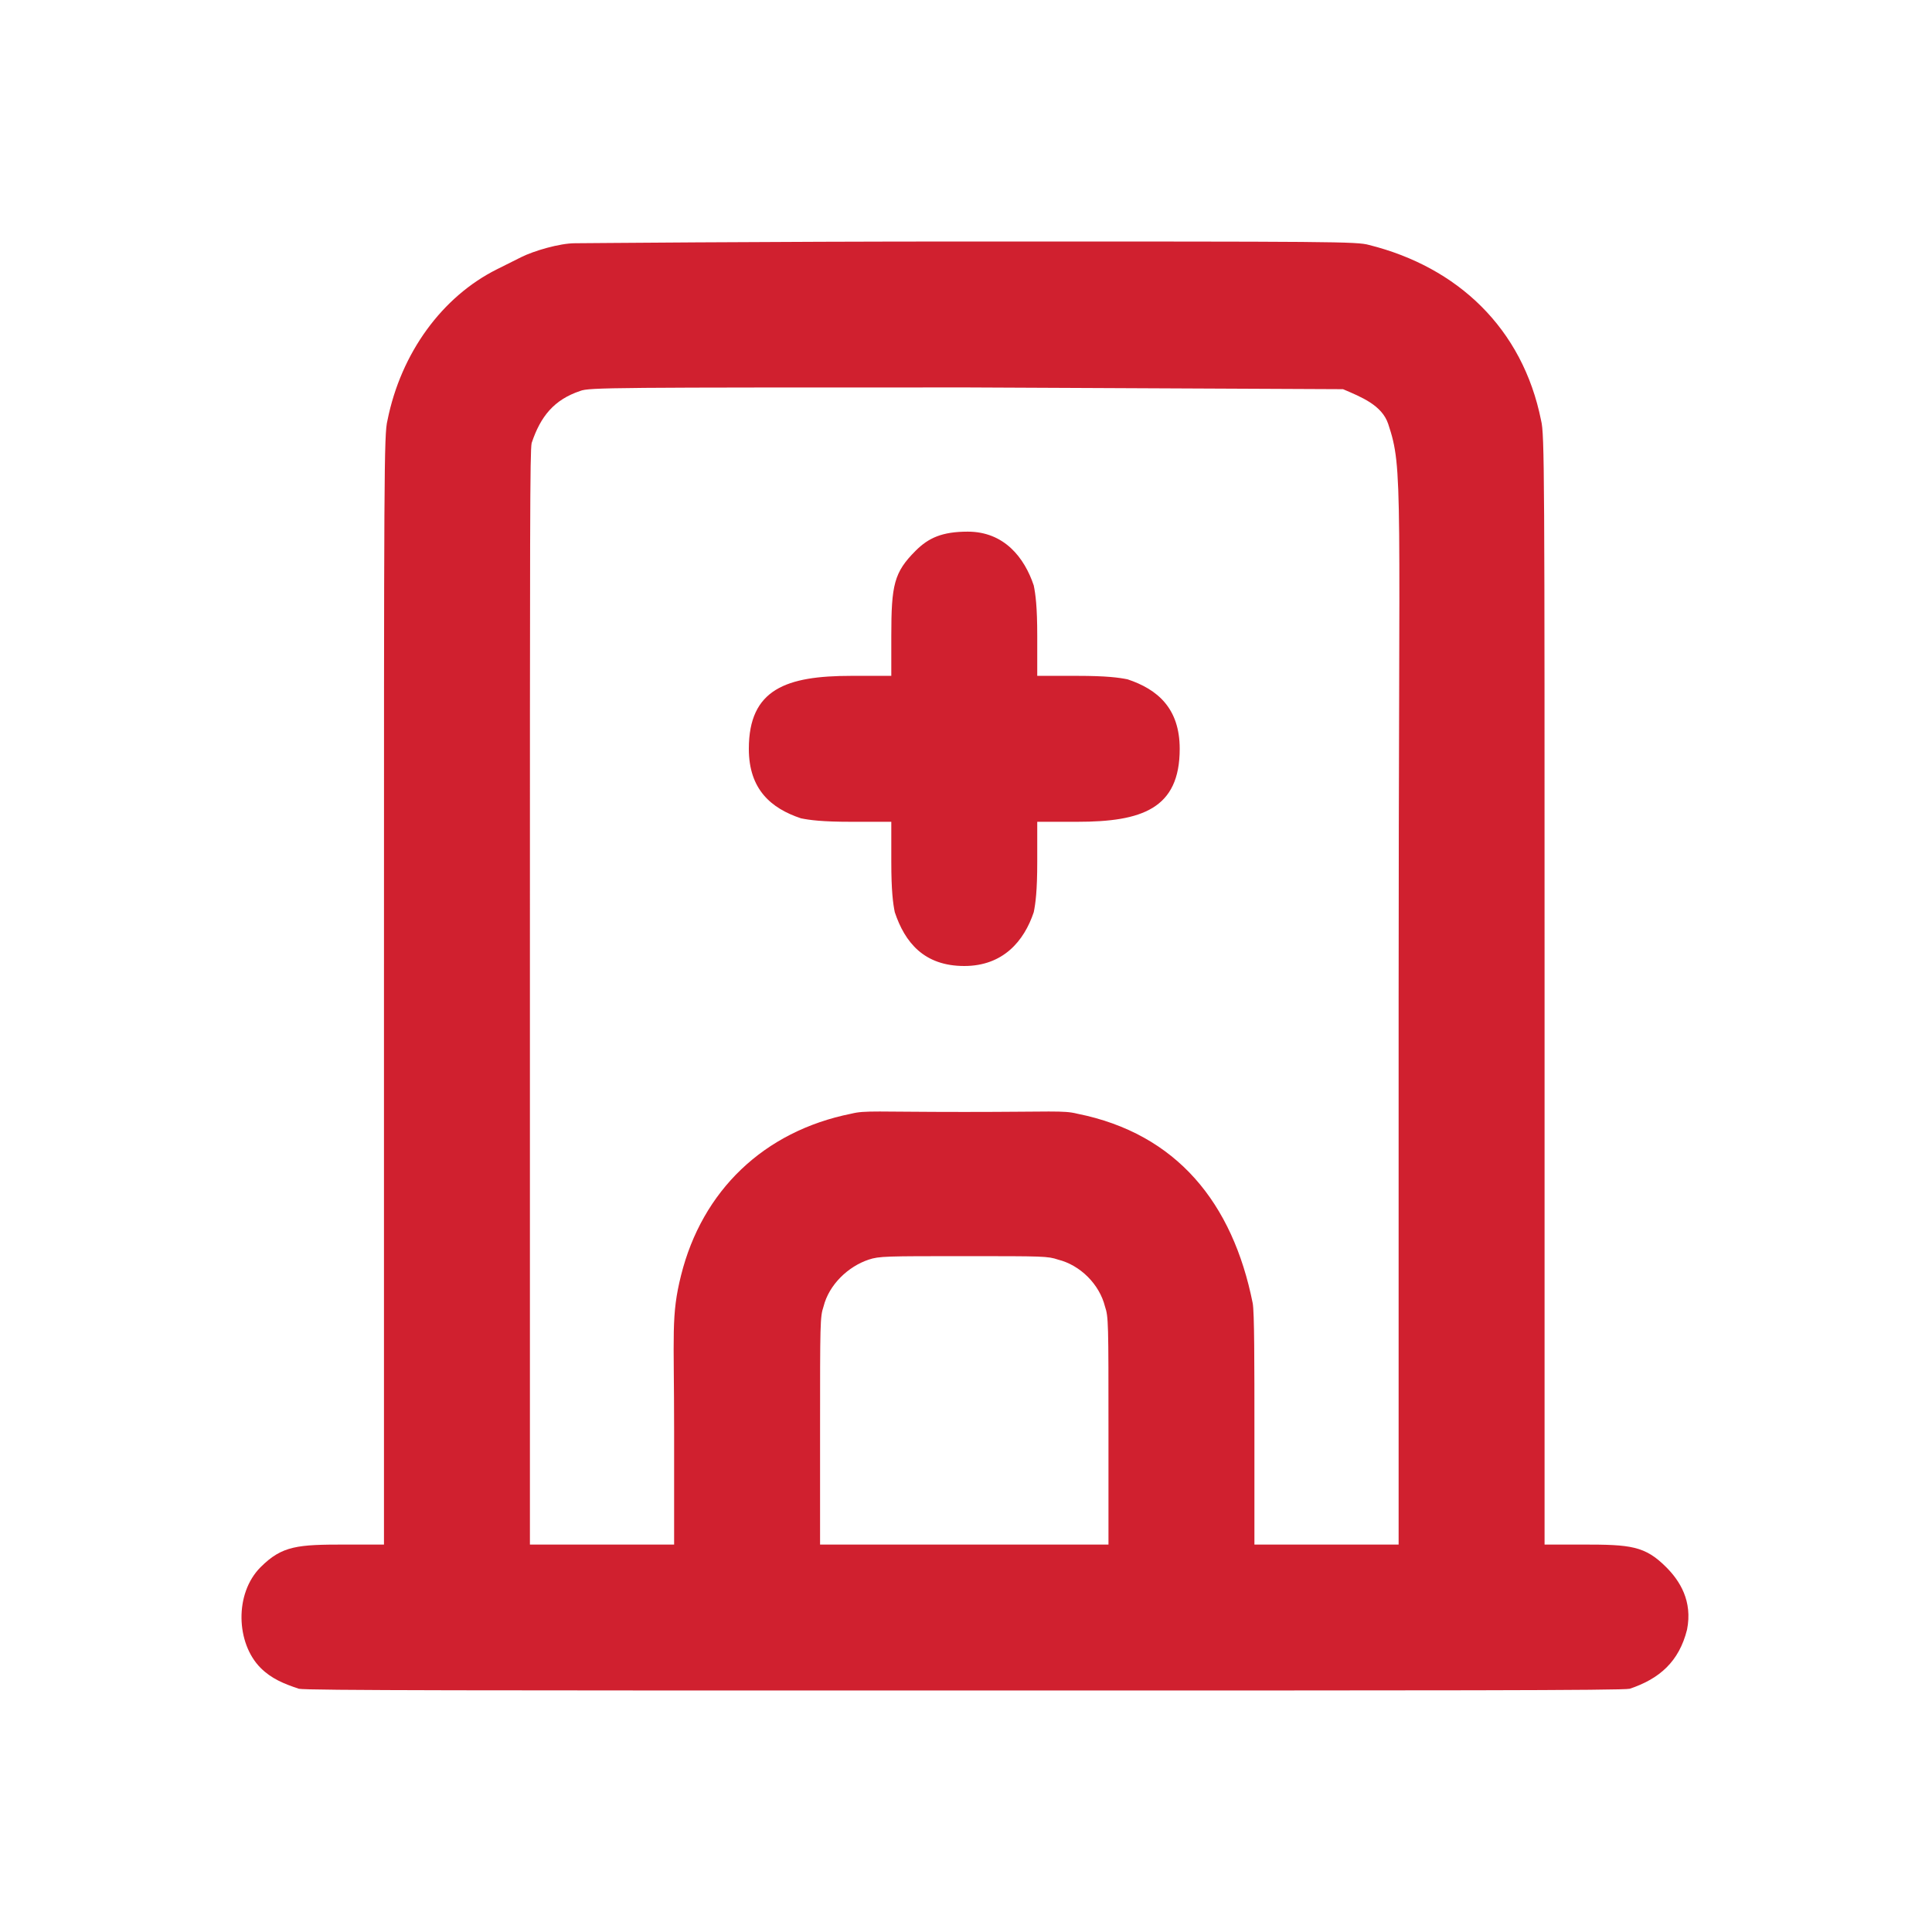<svg xmlns="http://www.w3.org/2000/svg" width="200" height="200" viewBox="0 0 200 200" fill="none"><path d="M100.54 25C138.13 25 140.468 25 141.727 25.36C150.878 27.647 157.622 33.971 159.533 43.525C159.893 44.964 159.893 48.741 159.893 102.518V159.892H163.849C168.81 159.892 170.278 160.026 172.482 162.23C173.879 163.627 175.237 165.726 174.641 168.705C173.814 172.011 171.786 173.793 168.706 174.82C167.986 175 149.101 175 99.821 175C50.18 175 31.655 175 30.936 174.82C29.374 174.3 28.088 173.771 26.979 172.662C24.441 170.124 24.241 164.968 26.979 162.23C29.214 159.995 30.816 159.892 35.792 159.892H39.749V102.518C39.749 48.741 39.749 44.964 40.108 43.525C41.51 36.516 45.79 30.702 51.439 27.878L53.957 26.619C55.253 25.971 57.921 25.18 59.533 25.18C60.252 25.18 78.598 25 100.54 25ZM100.18 40.108C63.49 40.108 60.972 40.108 60.072 40.468C57.361 41.371 55.959 43.096 55.036 45.863C54.857 46.763 54.857 53.777 54.857 103.417V159.892H69.785V148.202C69.785 137.955 69.456 136.206 70.504 132.015C72.688 123.279 79.043 117.105 88.13 115.288C89.569 114.928 90.648 115.108 99.821 115.108C108.993 115.108 110.072 114.928 111.511 115.288C121.834 117.352 127.609 124.551 129.677 134.892C129.857 135.791 129.857 141.187 129.857 148.202V159.892H144.785V103.417C144.785 49.729 145.295 48.654 143.706 43.885C143.057 41.94 140.93 41.103 139.029 40.288L100.18 40.108ZM100.18 55.036C103.954 55.036 106.053 57.727 107.015 60.612C107.195 61.511 107.375 62.77 107.375 65.828V69.964H111.511C114.569 69.964 115.828 70.144 116.727 70.324C119.816 71.353 122.123 73.312 122.123 77.518C122.123 83.712 118.23 85.072 111.511 85.072H107.375V89.209C107.375 92.266 107.195 93.525 107.015 94.425C106.017 97.418 103.843 100 99.821 100C95.652 100 93.669 97.554 92.626 94.425C92.447 93.525 92.267 92.266 92.267 89.209V85.072H88.13C85.072 85.072 83.813 84.892 82.914 84.712C79.826 83.683 77.519 81.724 77.519 77.518C77.519 71.325 81.411 69.964 88.13 69.964H92.267V65.828C92.267 60.536 92.548 59.251 94.785 57.014C96.117 55.682 97.528 55.036 100.18 55.036ZM99.821 130.036C91.727 130.036 91.008 130.036 89.928 130.396C87.81 131.102 85.822 132.972 85.252 135.252C84.893 136.331 84.893 136.871 84.893 148.202V159.892H114.749V148.202C114.749 136.871 114.749 136.331 114.389 135.252C113.813 132.947 111.833 130.971 109.533 130.396C108.454 130.036 108.094 130.036 99.821 130.036Z" fill="#D0202F"></path></svg>